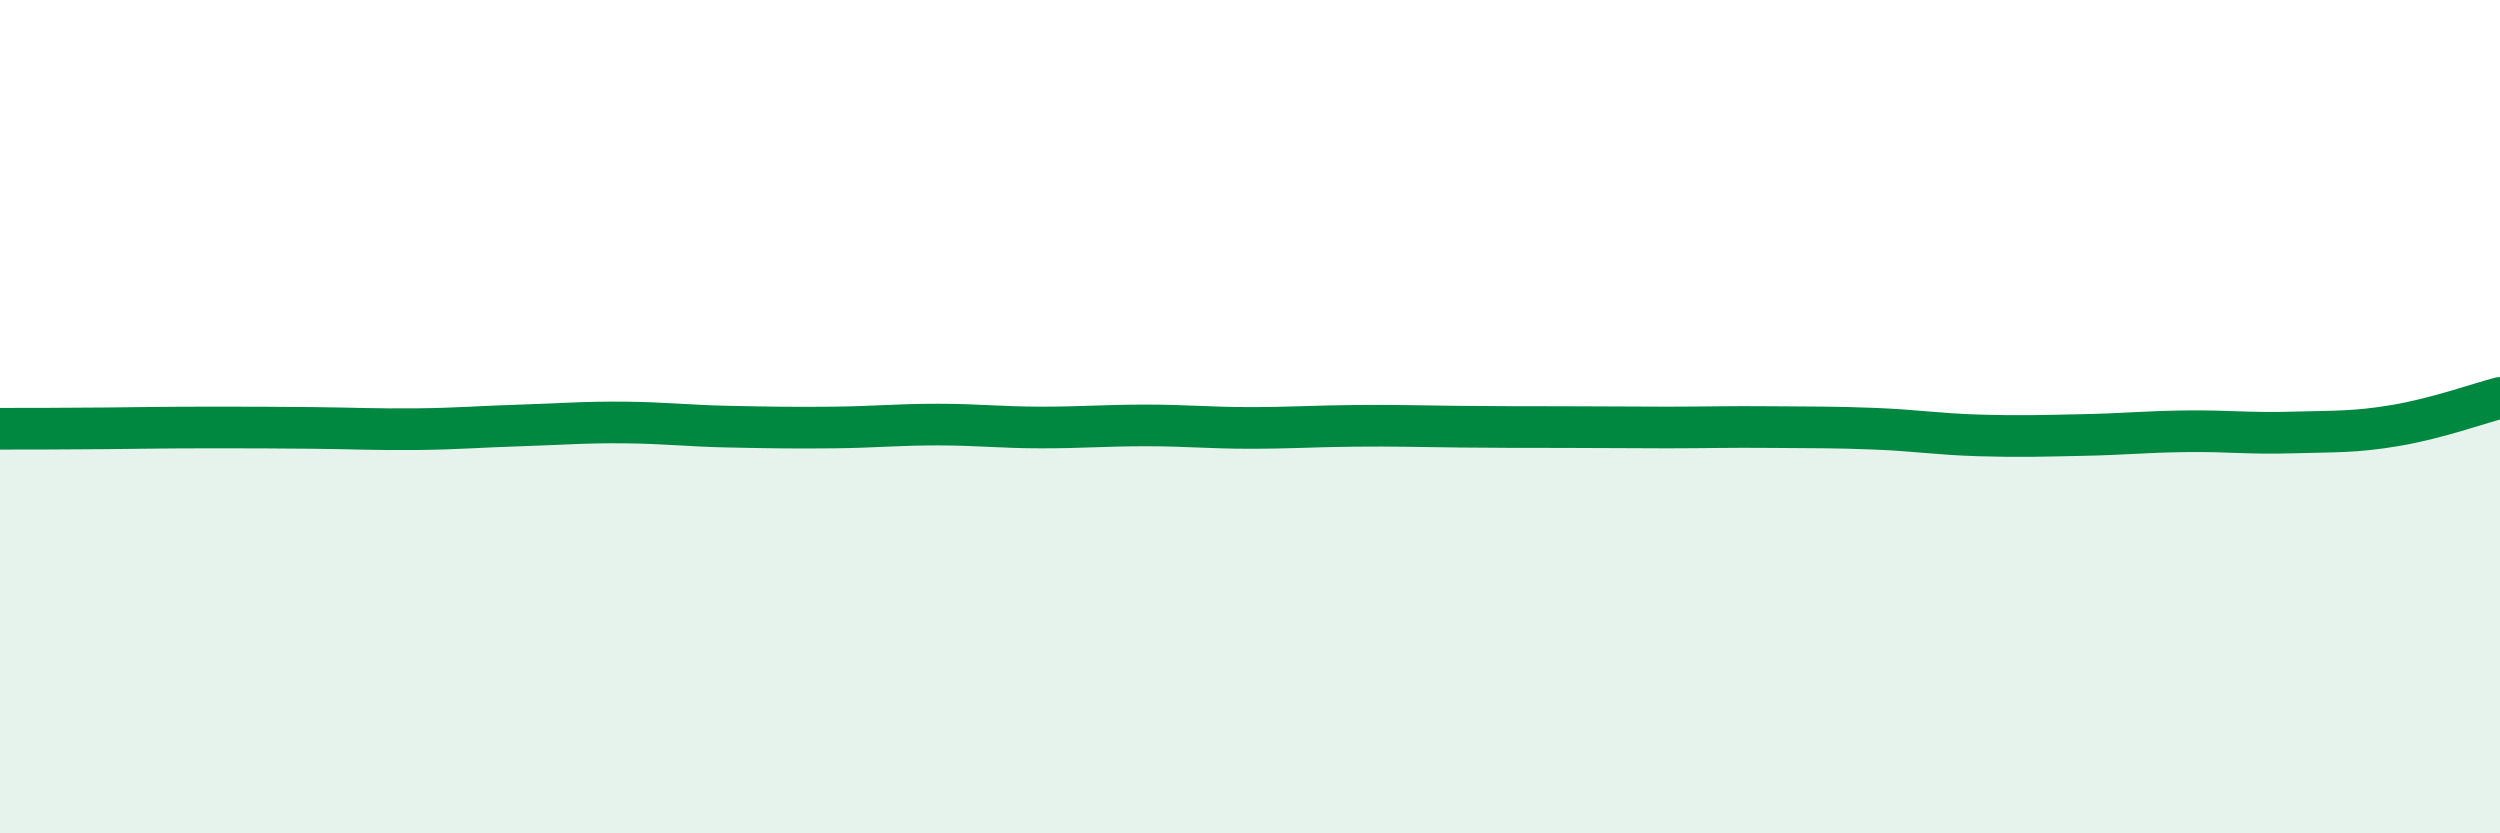 
    <svg width="60" height="20" viewBox="0 0 60 20" xmlns="http://www.w3.org/2000/svg">
      <path
        d="M 0,10.29 C 0.5,10.29 1.5,10.29 2.5,10.28 C 3.5,10.27 4,10.26 5,10.26 C 6,10.26 6.5,10.26 7.5,10.27 C 8.5,10.28 9,10.31 10,10.3 C 11,10.29 11.5,10.24 12.5,10.21 C 13.5,10.18 14,10.13 15,10.14 C 16,10.15 16.5,10.22 17.5,10.24 C 18.5,10.26 19,10.27 20,10.26 C 21,10.25 21.5,10.19 22.5,10.19 C 23.5,10.19 24,10.26 25,10.26 C 26,10.26 26.5,10.21 27.5,10.21 C 28.5,10.21 29,10.27 30,10.27 C 31,10.27 31.5,10.23 32.5,10.22 C 33.5,10.21 34,10.23 35,10.24 C 36,10.25 36.5,10.25 37.5,10.25 C 38.5,10.25 39,10.26 40,10.26 C 41,10.26 41.5,10.24 42.5,10.25 C 43.5,10.26 44,10.25 45,10.29 C 46,10.33 46.5,10.42 47.5,10.45 C 48.5,10.48 49,10.46 50,10.44 C 51,10.42 51.5,10.36 52.5,10.35 C 53.5,10.34 54,10.41 55,10.38 C 56,10.35 56.5,10.38 57.5,10.21 C 58.5,10.04 59.5,9.68 60,9.55L60 20L0 20Z"
        fill="#008740"
        opacity="0.1"
        stroke-linecap="round"
        stroke-linejoin="round"
      />
      <path
        d="M 0,10.29 C 0.5,10.29 1.5,10.29 2.5,10.28 C 3.5,10.27 4,10.26 5,10.26 C 6,10.26 6.5,10.26 7.5,10.27 C 8.5,10.28 9,10.31 10,10.3 C 11,10.29 11.5,10.24 12.5,10.21 C 13.5,10.18 14,10.13 15,10.14 C 16,10.15 16.5,10.22 17.5,10.24 C 18.5,10.26 19,10.27 20,10.26 C 21,10.25 21.5,10.19 22.5,10.19 C 23.5,10.19 24,10.26 25,10.26 C 26,10.26 26.5,10.21 27.5,10.21 C 28.5,10.21 29,10.27 30,10.27 C 31,10.27 31.5,10.23 32.5,10.22 C 33.5,10.21 34,10.23 35,10.24 C 36,10.25 36.5,10.25 37.5,10.25 C 38.5,10.25 39,10.26 40,10.26 C 41,10.26 41.5,10.24 42.5,10.25 C 43.5,10.26 44,10.25 45,10.29 C 46,10.33 46.5,10.42 47.5,10.45 C 48.5,10.48 49,10.46 50,10.44 C 51,10.42 51.5,10.36 52.5,10.35 C 53.5,10.34 54,10.41 55,10.38 C 56,10.35 56.5,10.38 57.5,10.21 C 58.5,10.04 59.5,9.68 60,9.55"
        stroke="#008740"
        stroke-width="1"
        fill="none"
        stroke-linecap="round"
        stroke-linejoin="round"
      />
    </svg>
  